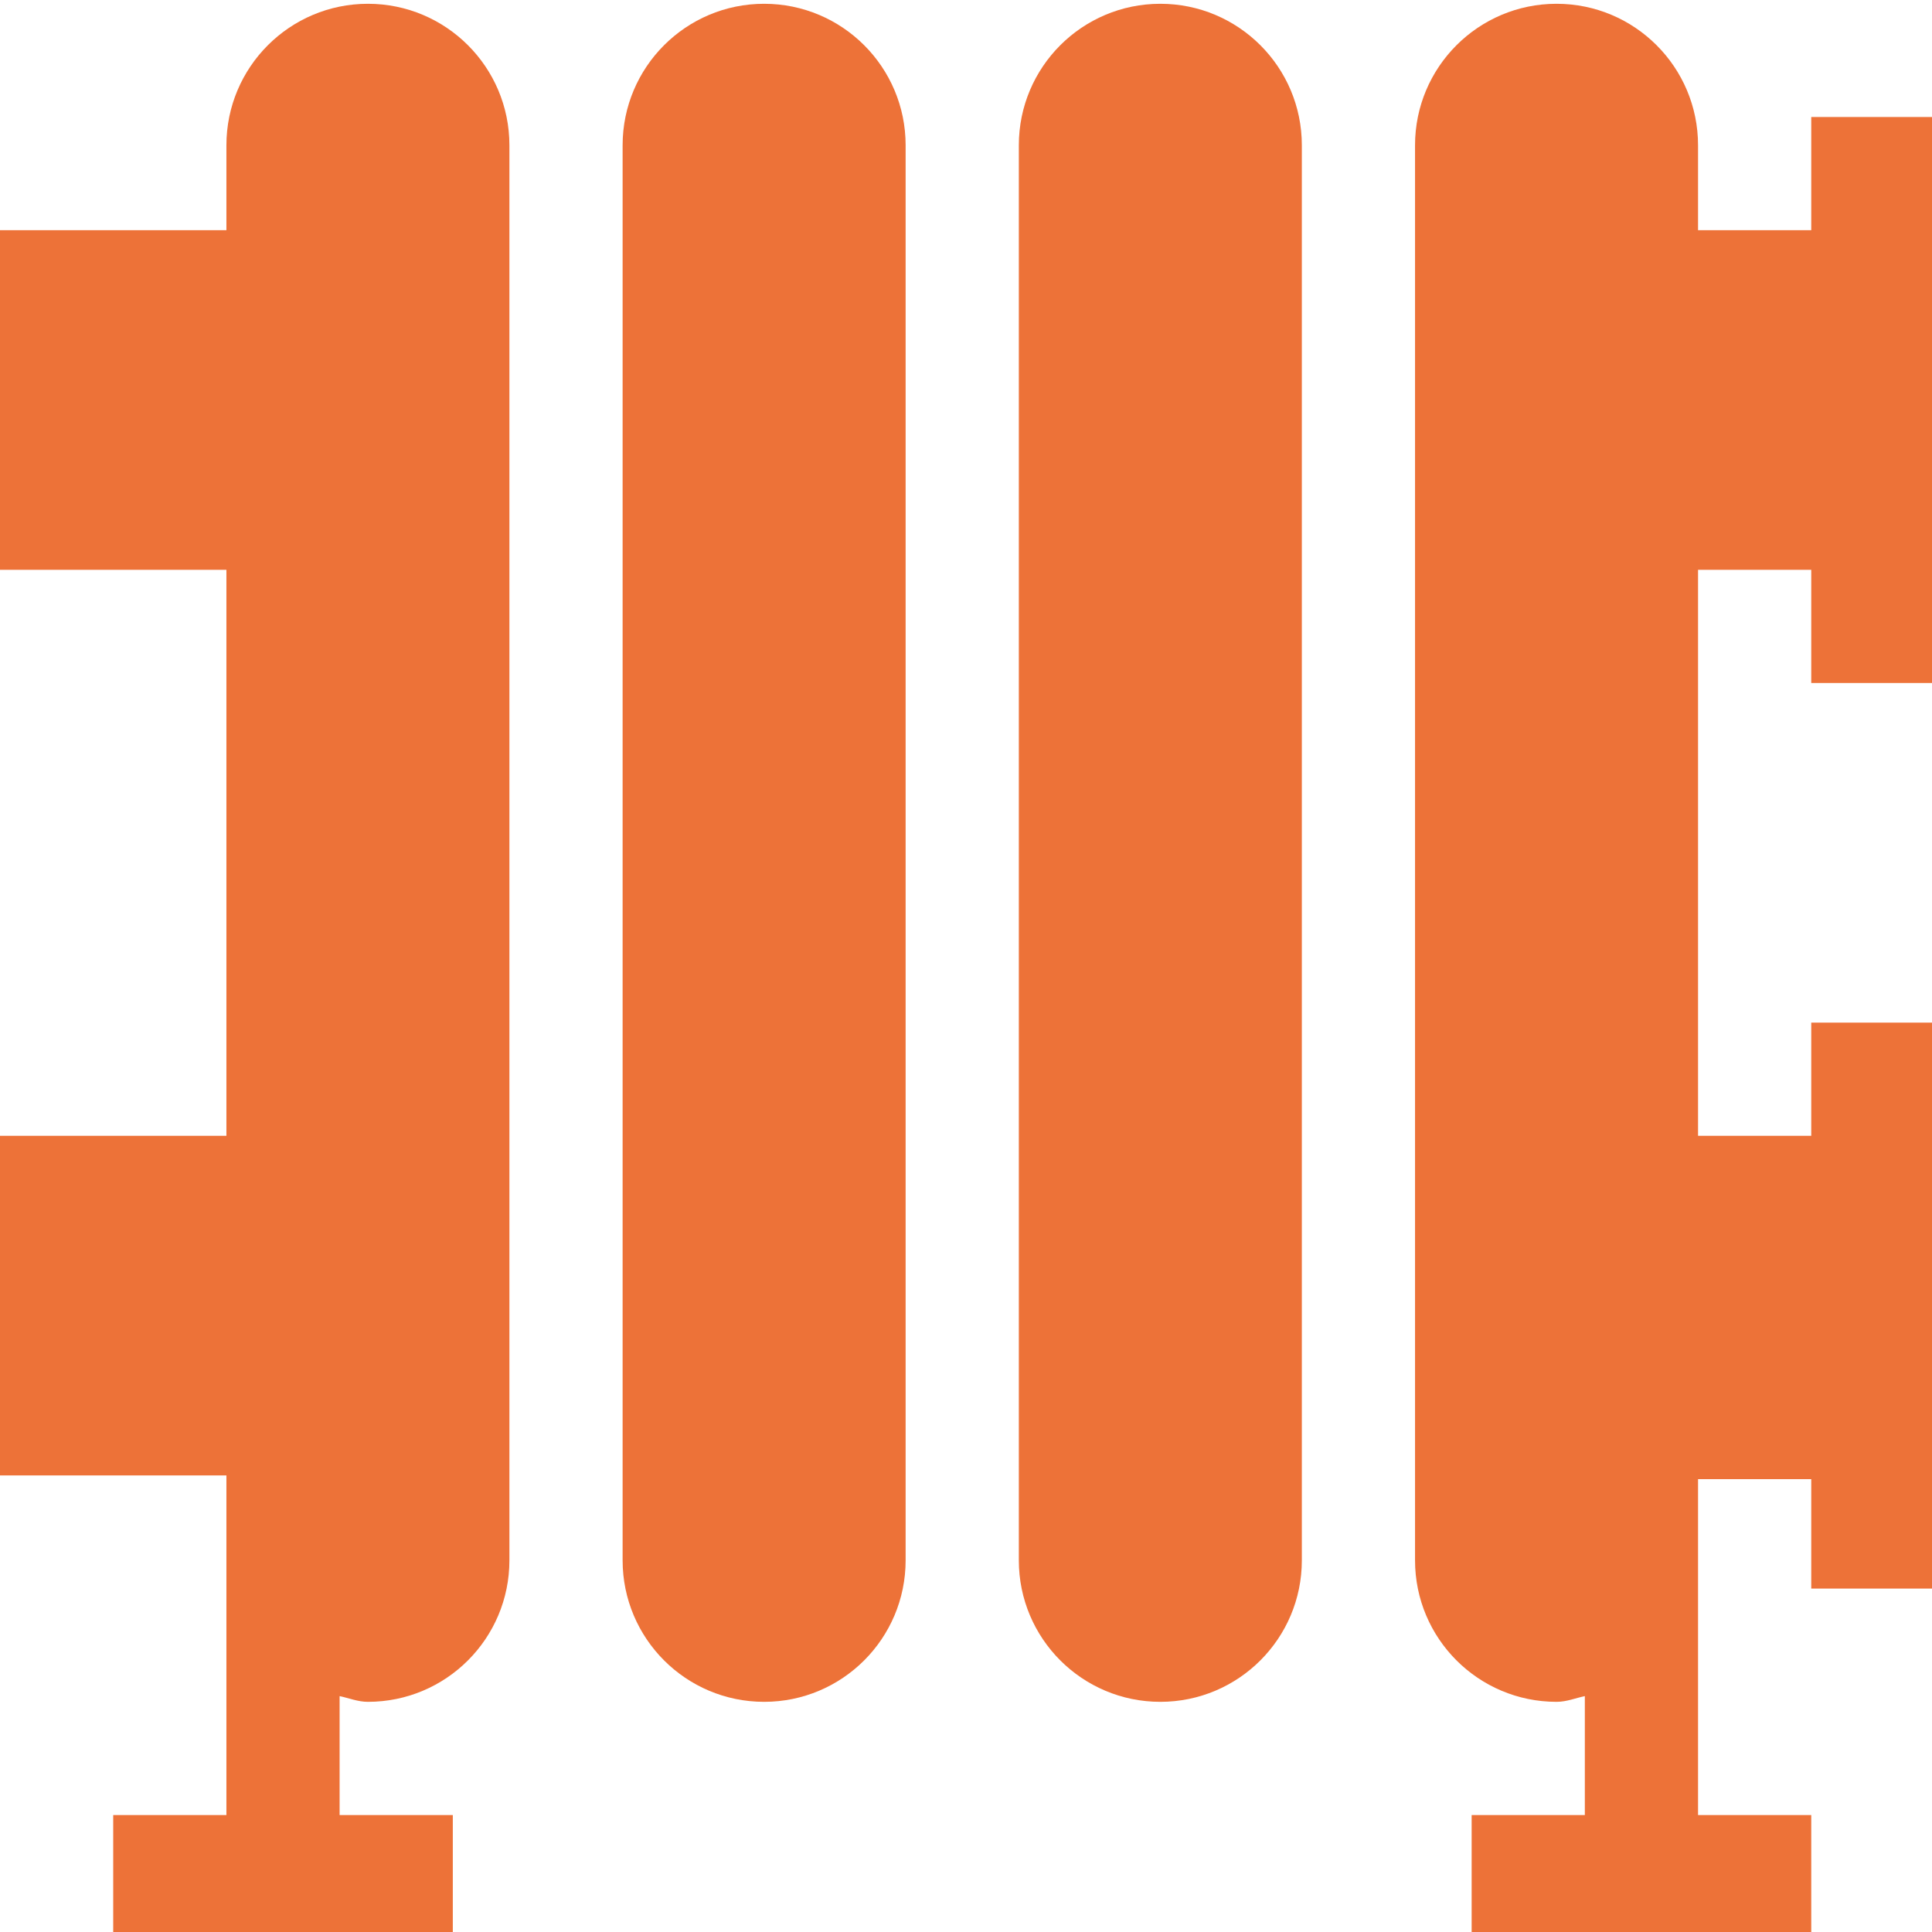 <?xml version="1.0" encoding="UTF-8"?> <svg xmlns="http://www.w3.org/2000/svg" width="200" height="200" viewBox="0 0 200 200" fill="none"> <g clip-path="url(#clip0_548_9)"> <path d="M200 70.704V12.11H187.5V23.829H175.781V15.04C175.781 6.95 169.223 0.392 161.133 0.392C153.043 0.392 146.484 6.95 146.484 15.04V161.524C146.484 169.615 153.043 176.173 161.133 176.173C162.172 176.173 163.084 175.787 164.062 175.581V187.892H152.344V200.387H187.5V187.892H175.781C175.781 183.071 175.781 151.771 175.781 153.121H187.5V164.45H200V105.86H187.5V117.579H175.781V58.985H187.5V70.704H200Z" fill="#ED7238"></path> <path d="M79.102 0.392C71.011 0.392 64.453 6.95 64.453 15.04V161.524C64.453 169.615 71.011 176.173 79.102 176.173C87.192 176.173 93.75 169.615 93.75 161.524V15.04C93.75 6.95 87.192 0.392 79.102 0.392Z" fill="#ED7238"></path> <path d="M38.086 0.392C29.996 0.392 23.438 6.95 23.438 15.04V23.829H0V58.985H23.438V117.579H0V152.735H23.438V161.524C23.438 172.526 23.438 189.219 23.438 187.892H11.719V200.387H46.875V187.892H35.156V175.581C36.134 175.787 37.047 176.173 38.086 176.173C46.176 176.173 52.734 169.615 52.734 161.524V15.04C52.734 6.95 46.176 0.392 38.086 0.392Z" fill="#ED7238"></path> <path d="M120.117 0.392C112.027 0.392 105.469 6.95 105.469 15.04V161.524C105.469 169.615 112.027 176.173 120.117 176.173C128.207 176.173 134.766 169.615 134.766 161.524V15.04C134.766 6.95 128.207 0.392 120.117 0.392Z" fill="#ED7238"></path> </g> <defs> <clipPath id="clip0_548_9"> <rect width="200" height="200" fill="white"></rect> </clipPath> </defs> </svg> 
